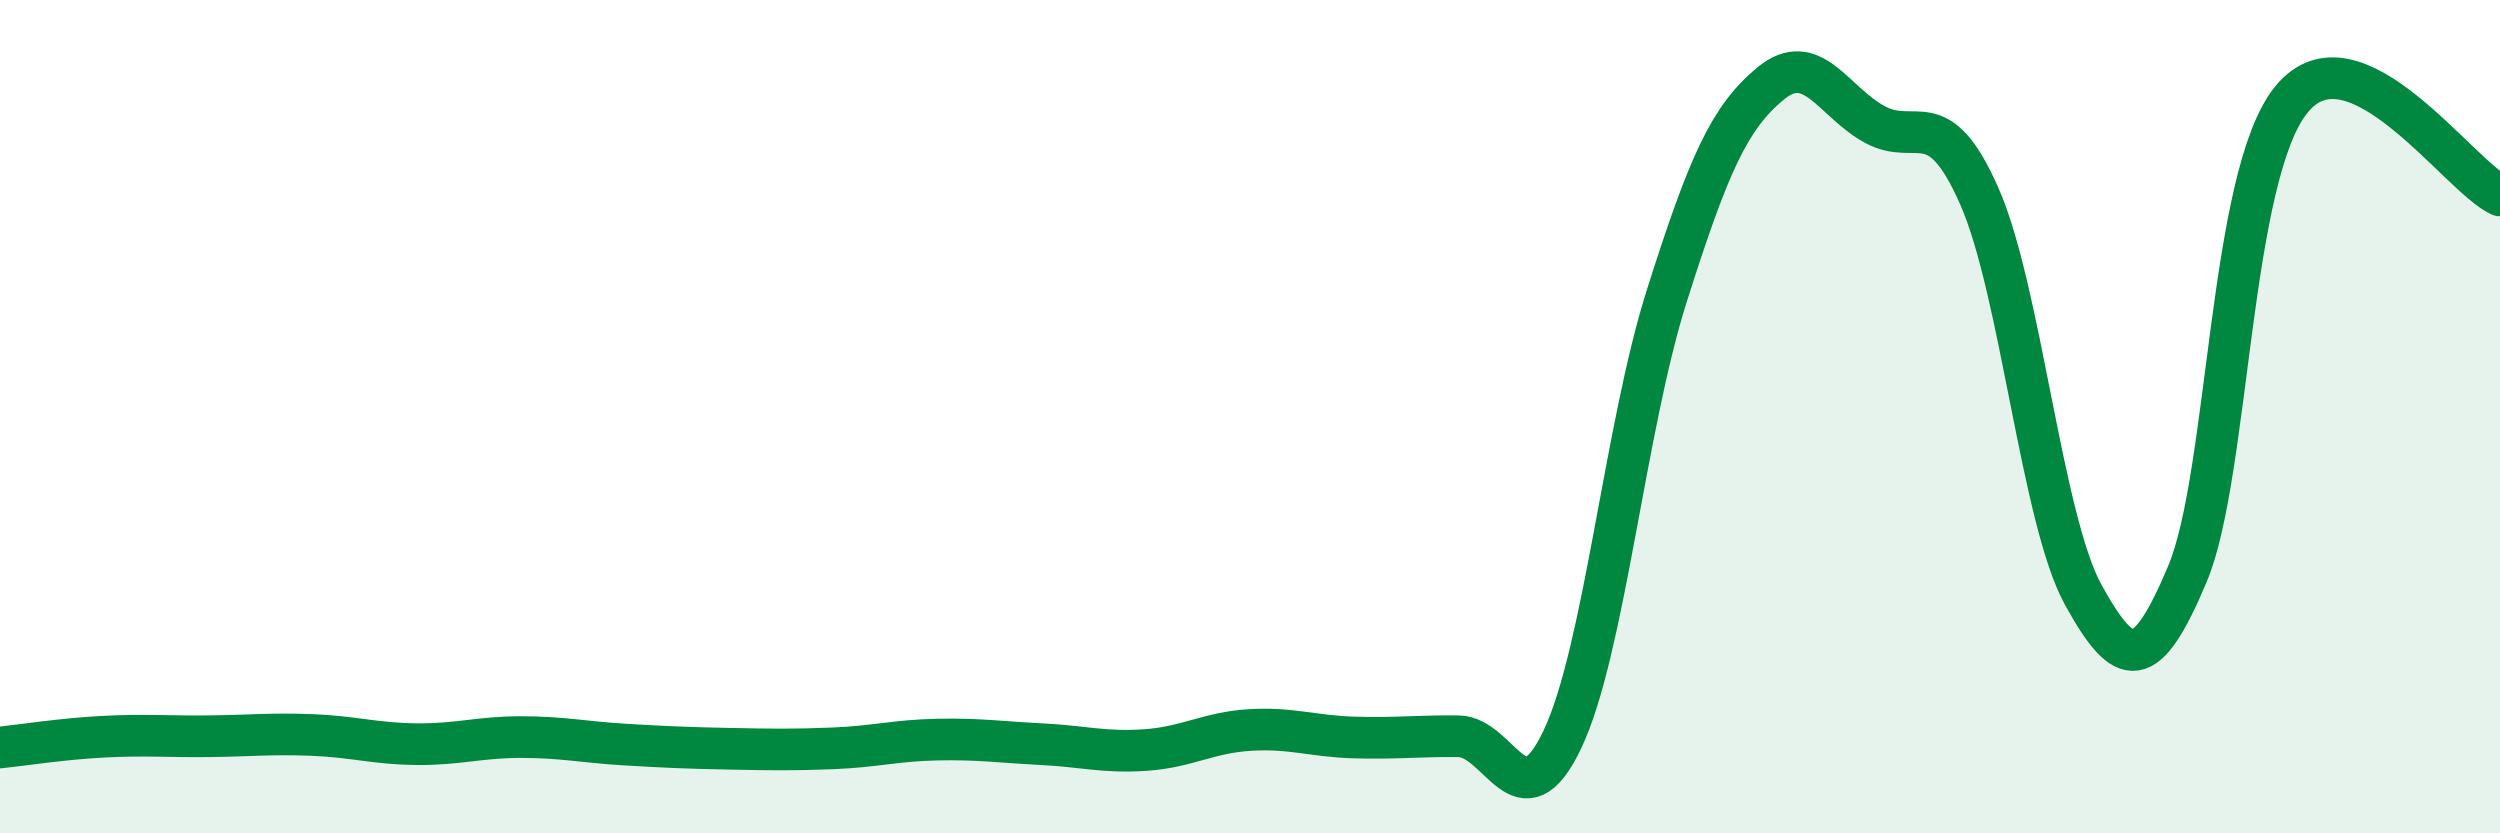 
    <svg width="60" height="20" viewBox="0 0 60 20" xmlns="http://www.w3.org/2000/svg">
      <path
        d="M 0,17.94 C 0.5,17.89 1.5,17.73 2.5,17.68 C 3.5,17.63 4,17.68 5,17.67 C 6,17.66 6.5,17.6 7.5,17.64 C 8.5,17.68 9,17.85 10,17.86 C 11,17.87 11.5,17.69 12.5,17.69 C 13.5,17.69 14,17.81 15,17.87 C 16,17.93 16.5,17.95 17.5,17.97 C 18.5,17.99 19,18 20,17.96 C 21,17.92 21.5,17.77 22.5,17.75 C 23.5,17.73 24,17.81 25,17.86 C 26,17.91 26.5,18.07 27.5,18 C 28.5,17.93 29,17.58 30,17.52 C 31,17.46 31.5,17.67 32.5,17.7 C 33.5,17.73 34,17.66 35,17.67 C 36,17.68 36.5,19.85 37.5,17.74 C 38.5,15.63 39,10.26 40,7.11 C 41,3.96 41.5,2.82 42.5,2 C 43.5,1.18 44,2.45 45,2.99 C 46,3.53 46.5,2.44 47.5,4.7 C 48.5,6.96 49,12.47 50,14.28 C 51,16.09 51.5,16.15 52.5,13.77 C 53.5,11.39 53.5,4.2 55,2.38 C 56.5,0.56 59,4.23 60,4.69L60 20L0 20Z"
        fill="#008740"
        opacity="0.1"
        stroke-linecap="round"
        stroke-linejoin="round"
      />
      <path
        d="M 0,17.94 C 0.5,17.89 1.5,17.73 2.5,17.68 C 3.5,17.63 4,17.68 5,17.67 C 6,17.66 6.5,17.6 7.5,17.64 C 8.5,17.68 9,17.85 10,17.86 C 11,17.87 11.5,17.69 12.5,17.69 C 13.5,17.69 14,17.81 15,17.87 C 16,17.93 16.5,17.95 17.5,17.97 C 18.5,17.99 19,18 20,17.96 C 21,17.92 21.5,17.77 22.5,17.75 C 23.5,17.73 24,17.81 25,17.86 C 26,17.91 26.5,18.07 27.5,18 C 28.5,17.93 29,17.58 30,17.52 C 31,17.46 31.5,17.67 32.5,17.7 C 33.5,17.73 34,17.66 35,17.67 C 36,17.68 36.5,19.85 37.5,17.74 C 38.5,15.63 39,10.26 40,7.11 C 41,3.96 41.5,2.82 42.5,2 C 43.5,1.18 44,2.45 45,2.99 C 46,3.53 46.5,2.44 47.5,4.7 C 48.5,6.96 49,12.47 50,14.28 C 51,16.09 51.5,16.15 52.5,13.77 C 53.5,11.39 53.5,4.2 55,2.38 C 56.5,0.56 59,4.23 60,4.69"
        stroke="#008740"
        stroke-width="1"
        fill="none"
        stroke-linecap="round"
        stroke-linejoin="round"
      />
    </svg>
  